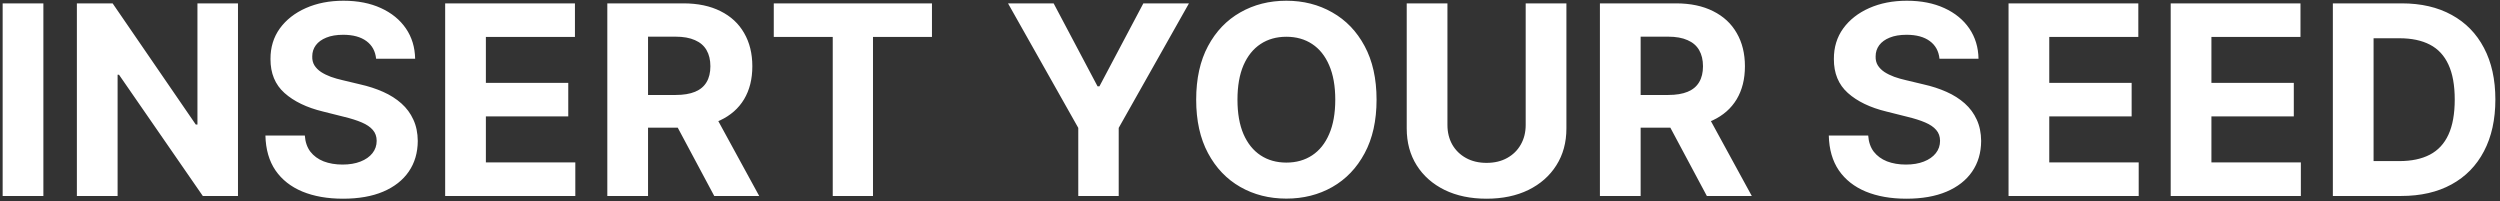 <svg width="472" height="38" viewBox="0 0 472 38" fill="none" xmlns="http://www.w3.org/2000/svg">
<rect x="0" y="0" width="472" height="38" fill="#333333" stroke="none"/>
<path d="M8.19 0.636V37H0.501V0.636H8.19ZM44.931 0.636V37H38.29L22.47 14.113H22.203V37H14.515V0.636H21.262L36.958 23.506H37.278V0.636H44.931ZM71.009 11.095C70.867 9.662 70.257 8.549 69.18 7.756C68.103 6.963 66.641 6.567 64.795 6.567C63.54 6.567 62.48 6.744 61.616 7.099C60.752 7.443 60.089 7.922 59.628 8.538C59.178 9.153 58.953 9.852 58.953 10.633C58.929 11.284 59.066 11.852 59.361 12.337C59.669 12.823 60.089 13.243 60.622 13.598C61.155 13.941 61.77 14.243 62.469 14.504C63.167 14.752 63.913 14.965 64.706 15.143L67.973 15.924C69.559 16.279 71.015 16.753 72.341 17.345C73.667 17.936 74.815 18.664 75.785 19.528C76.756 20.392 77.508 21.41 78.04 22.582C78.585 23.754 78.863 25.098 78.875 26.613C78.863 28.838 78.295 30.768 77.17 32.401C76.058 34.023 74.448 35.284 72.341 36.183C70.246 37.071 67.718 37.515 64.759 37.515C61.824 37.515 59.267 37.065 57.089 36.166C54.922 35.266 53.23 33.934 52.011 32.17C50.803 30.395 50.17 28.199 50.111 25.583H57.55C57.633 26.802 57.982 27.82 58.598 28.637C59.225 29.442 60.06 30.052 61.102 30.466C62.155 30.868 63.345 31.07 64.67 31.07C65.972 31.07 67.103 30.88 68.062 30.501C69.032 30.123 69.784 29.596 70.317 28.921C70.849 28.246 71.116 27.471 71.116 26.595C71.116 25.778 70.873 25.092 70.388 24.535C69.914 23.979 69.216 23.506 68.293 23.115C67.381 22.724 66.263 22.369 64.937 22.05L60.977 21.055C57.911 20.31 55.491 19.144 53.715 17.558C51.94 15.971 51.058 13.835 51.069 11.148C51.058 8.946 51.644 7.022 52.827 5.377C54.023 3.732 55.662 2.447 57.746 1.524C59.829 0.601 62.196 0.139 64.848 0.139C67.547 0.139 69.902 0.601 71.915 1.524C73.939 2.447 75.513 3.732 76.638 5.377C77.762 7.022 78.342 8.928 78.378 11.095H71.009ZM84.046 37V0.636H108.549V6.975H91.734V15.64H107.288V21.979H91.734V30.661H108.62V37H84.046ZM114.661 37V0.636H129.008C131.754 0.636 134.098 1.128 136.039 2.11C137.992 3.081 139.478 4.46 140.496 6.247C141.526 8.023 142.041 10.112 142.041 12.515C142.041 14.93 141.52 17.007 140.478 18.747C139.437 20.475 137.927 21.801 135.951 22.724C133.986 23.648 131.606 24.109 128.813 24.109H119.207V17.93H127.57C129.038 17.93 130.257 17.729 131.228 17.327C132.198 16.924 132.92 16.32 133.394 15.516C133.879 14.711 134.122 13.71 134.122 12.515C134.122 11.307 133.879 10.29 133.394 9.461C132.92 8.632 132.192 8.005 131.21 7.579C130.239 7.141 129.014 6.922 127.534 6.922H122.35V37H114.661ZM134.299 20.452L143.337 37H134.85L126.007 20.452H134.299ZM146.089 6.975V0.636H175.954V6.975H164.821V37H157.222V6.975H146.089ZM190.314 0.636H198.926L207.217 16.297H207.573L215.864 0.636H224.476L211.212 24.145V37H203.578V24.145L190.314 0.636ZM259.894 18.818C259.894 22.784 259.142 26.157 257.639 28.939C256.148 31.721 254.112 33.845 251.531 35.313C248.963 36.769 246.074 37.497 242.866 37.497C239.635 37.497 236.735 36.763 234.166 35.295C231.597 33.828 229.567 31.703 228.076 28.921C226.584 26.139 225.839 22.772 225.839 18.818C225.839 14.853 226.584 11.479 228.076 8.697C229.567 5.916 231.597 3.797 234.166 2.341C236.735 0.873 239.635 0.139 242.866 0.139C246.074 0.139 248.963 0.873 251.531 2.341C254.112 3.797 256.148 5.916 257.639 8.697C259.142 11.479 259.894 14.853 259.894 18.818ZM252.099 18.818C252.099 16.25 251.715 14.083 250.945 12.32C250.188 10.556 249.116 9.218 247.731 8.307C246.347 7.395 244.725 6.94 242.866 6.94C241.008 6.94 239.386 7.395 238.001 8.307C236.616 9.218 235.539 10.556 234.77 12.32C234.012 14.083 233.633 16.25 233.633 18.818C233.633 21.387 234.012 23.553 234.77 25.317C235.539 27.081 236.616 28.418 238.001 29.329C239.386 30.241 241.008 30.697 242.866 30.697C244.725 30.697 246.347 30.241 247.731 29.329C249.116 28.418 250.188 27.081 250.945 25.317C251.715 23.553 252.099 21.387 252.099 18.818ZM288.05 0.636H295.738V24.251C295.738 26.903 295.105 29.223 293.839 31.212C292.584 33.2 290.826 34.751 288.565 35.864C286.304 36.965 283.67 37.515 280.664 37.515C277.645 37.515 275.006 36.965 272.745 35.864C270.484 34.751 268.726 33.2 267.471 31.212C266.217 29.223 265.589 26.903 265.589 24.251V0.636H273.277V23.595C273.277 24.979 273.579 26.21 274.183 27.288C274.799 28.365 275.663 29.211 276.775 29.827C277.888 30.442 279.184 30.75 280.664 30.75C282.155 30.75 283.451 30.442 284.552 29.827C285.665 29.211 286.523 28.365 287.127 27.288C287.742 26.21 288.05 24.979 288.05 23.595V0.636ZM302.064 37V0.636H316.41C319.157 0.636 321.5 1.128 323.442 2.11C325.395 3.081 326.88 4.46 327.898 6.247C328.928 8.023 329.443 10.112 329.443 12.515C329.443 14.93 328.922 17.007 327.881 18.747C326.839 20.475 325.33 21.801 323.353 22.724C321.388 23.648 319.009 24.109 316.215 24.109H306.609V17.93H314.972C316.44 17.93 317.659 17.729 318.63 17.327C319.601 16.924 320.323 16.32 320.796 15.516C321.281 14.711 321.524 13.71 321.524 12.515C321.524 11.307 321.281 10.29 320.796 9.461C320.323 8.632 319.595 8.005 318.612 7.579C317.641 7.141 316.416 6.922 314.937 6.922H309.752V37H302.064ZM321.702 20.452L330.739 37H322.252L313.41 20.452H321.702ZM366.175 11.095C366.033 9.662 365.424 8.549 364.346 7.756C363.269 6.963 361.807 6.567 359.961 6.567C358.706 6.567 357.647 6.744 356.782 7.099C355.918 7.443 355.255 7.922 354.794 8.538C354.344 9.153 354.119 9.852 354.119 10.633C354.095 11.284 354.232 11.852 354.527 12.337C354.835 12.823 355.255 13.243 355.788 13.598C356.321 13.941 356.936 14.243 357.635 14.504C358.333 14.752 359.079 14.965 359.872 15.143L363.139 15.924C364.725 16.279 366.181 16.753 367.507 17.345C368.833 17.936 369.981 18.664 370.951 19.528C371.922 20.392 372.674 21.41 373.206 22.582C373.751 23.754 374.029 25.098 374.041 26.613C374.029 28.838 373.461 30.768 372.336 32.401C371.224 34.023 369.614 35.284 367.507 36.183C365.412 37.071 362.884 37.515 359.925 37.515C356.99 37.515 354.433 37.065 352.255 36.166C350.089 35.266 348.396 33.934 347.177 32.17C345.969 30.395 345.336 28.199 345.277 25.583H352.716C352.799 26.802 353.148 27.82 353.764 28.637C354.391 29.442 355.226 30.052 356.267 30.466C357.321 30.868 358.511 31.07 359.836 31.07C361.138 31.07 362.269 30.88 363.228 30.501C364.198 30.123 364.95 29.596 365.483 28.921C366.015 28.246 366.282 27.471 366.282 26.595C366.282 25.778 366.039 25.092 365.554 24.535C365.08 23.979 364.382 23.506 363.459 23.115C362.547 22.724 361.428 22.369 360.103 22.05L356.143 21.055C353.077 20.31 350.657 19.144 348.881 17.558C347.106 15.971 346.224 13.835 346.236 11.148C346.224 8.946 346.81 7.022 347.993 5.377C349.189 3.732 350.828 2.447 352.912 1.524C354.995 0.601 357.362 0.139 360.014 0.139C362.713 0.139 365.068 0.601 367.081 1.524C369.105 2.447 370.679 3.732 371.804 5.377C372.928 7.022 373.508 8.928 373.544 11.095H366.175ZM379.212 37V0.636H403.715V6.975H386.9V15.64H402.454V21.979H386.9V30.661H403.786V37H379.212ZM409.828 37V0.636H434.33V6.975H417.516V15.64H433.07V21.979H417.516V30.661H434.401V37H409.828ZM453.333 37H440.443V0.636H453.44C457.098 0.636 460.246 1.364 462.886 2.82C465.526 4.264 467.556 6.342 468.976 9.053C470.408 11.763 471.125 15.007 471.125 18.783C471.125 22.57 470.408 25.826 468.976 28.548C467.556 31.271 465.514 33.36 462.85 34.816C460.199 36.272 457.027 37 453.333 37ZM448.131 30.413H453.014C455.286 30.413 457.198 30.01 458.749 29.205C460.311 28.389 461.483 27.128 462.264 25.423C463.058 23.707 463.454 21.493 463.454 18.783C463.454 16.096 463.058 13.9 462.264 12.195C461.483 10.491 460.317 9.236 458.767 8.431C457.216 7.626 455.304 7.224 453.032 7.224H448.131V30.413Z" fill="white"/>
</svg>
